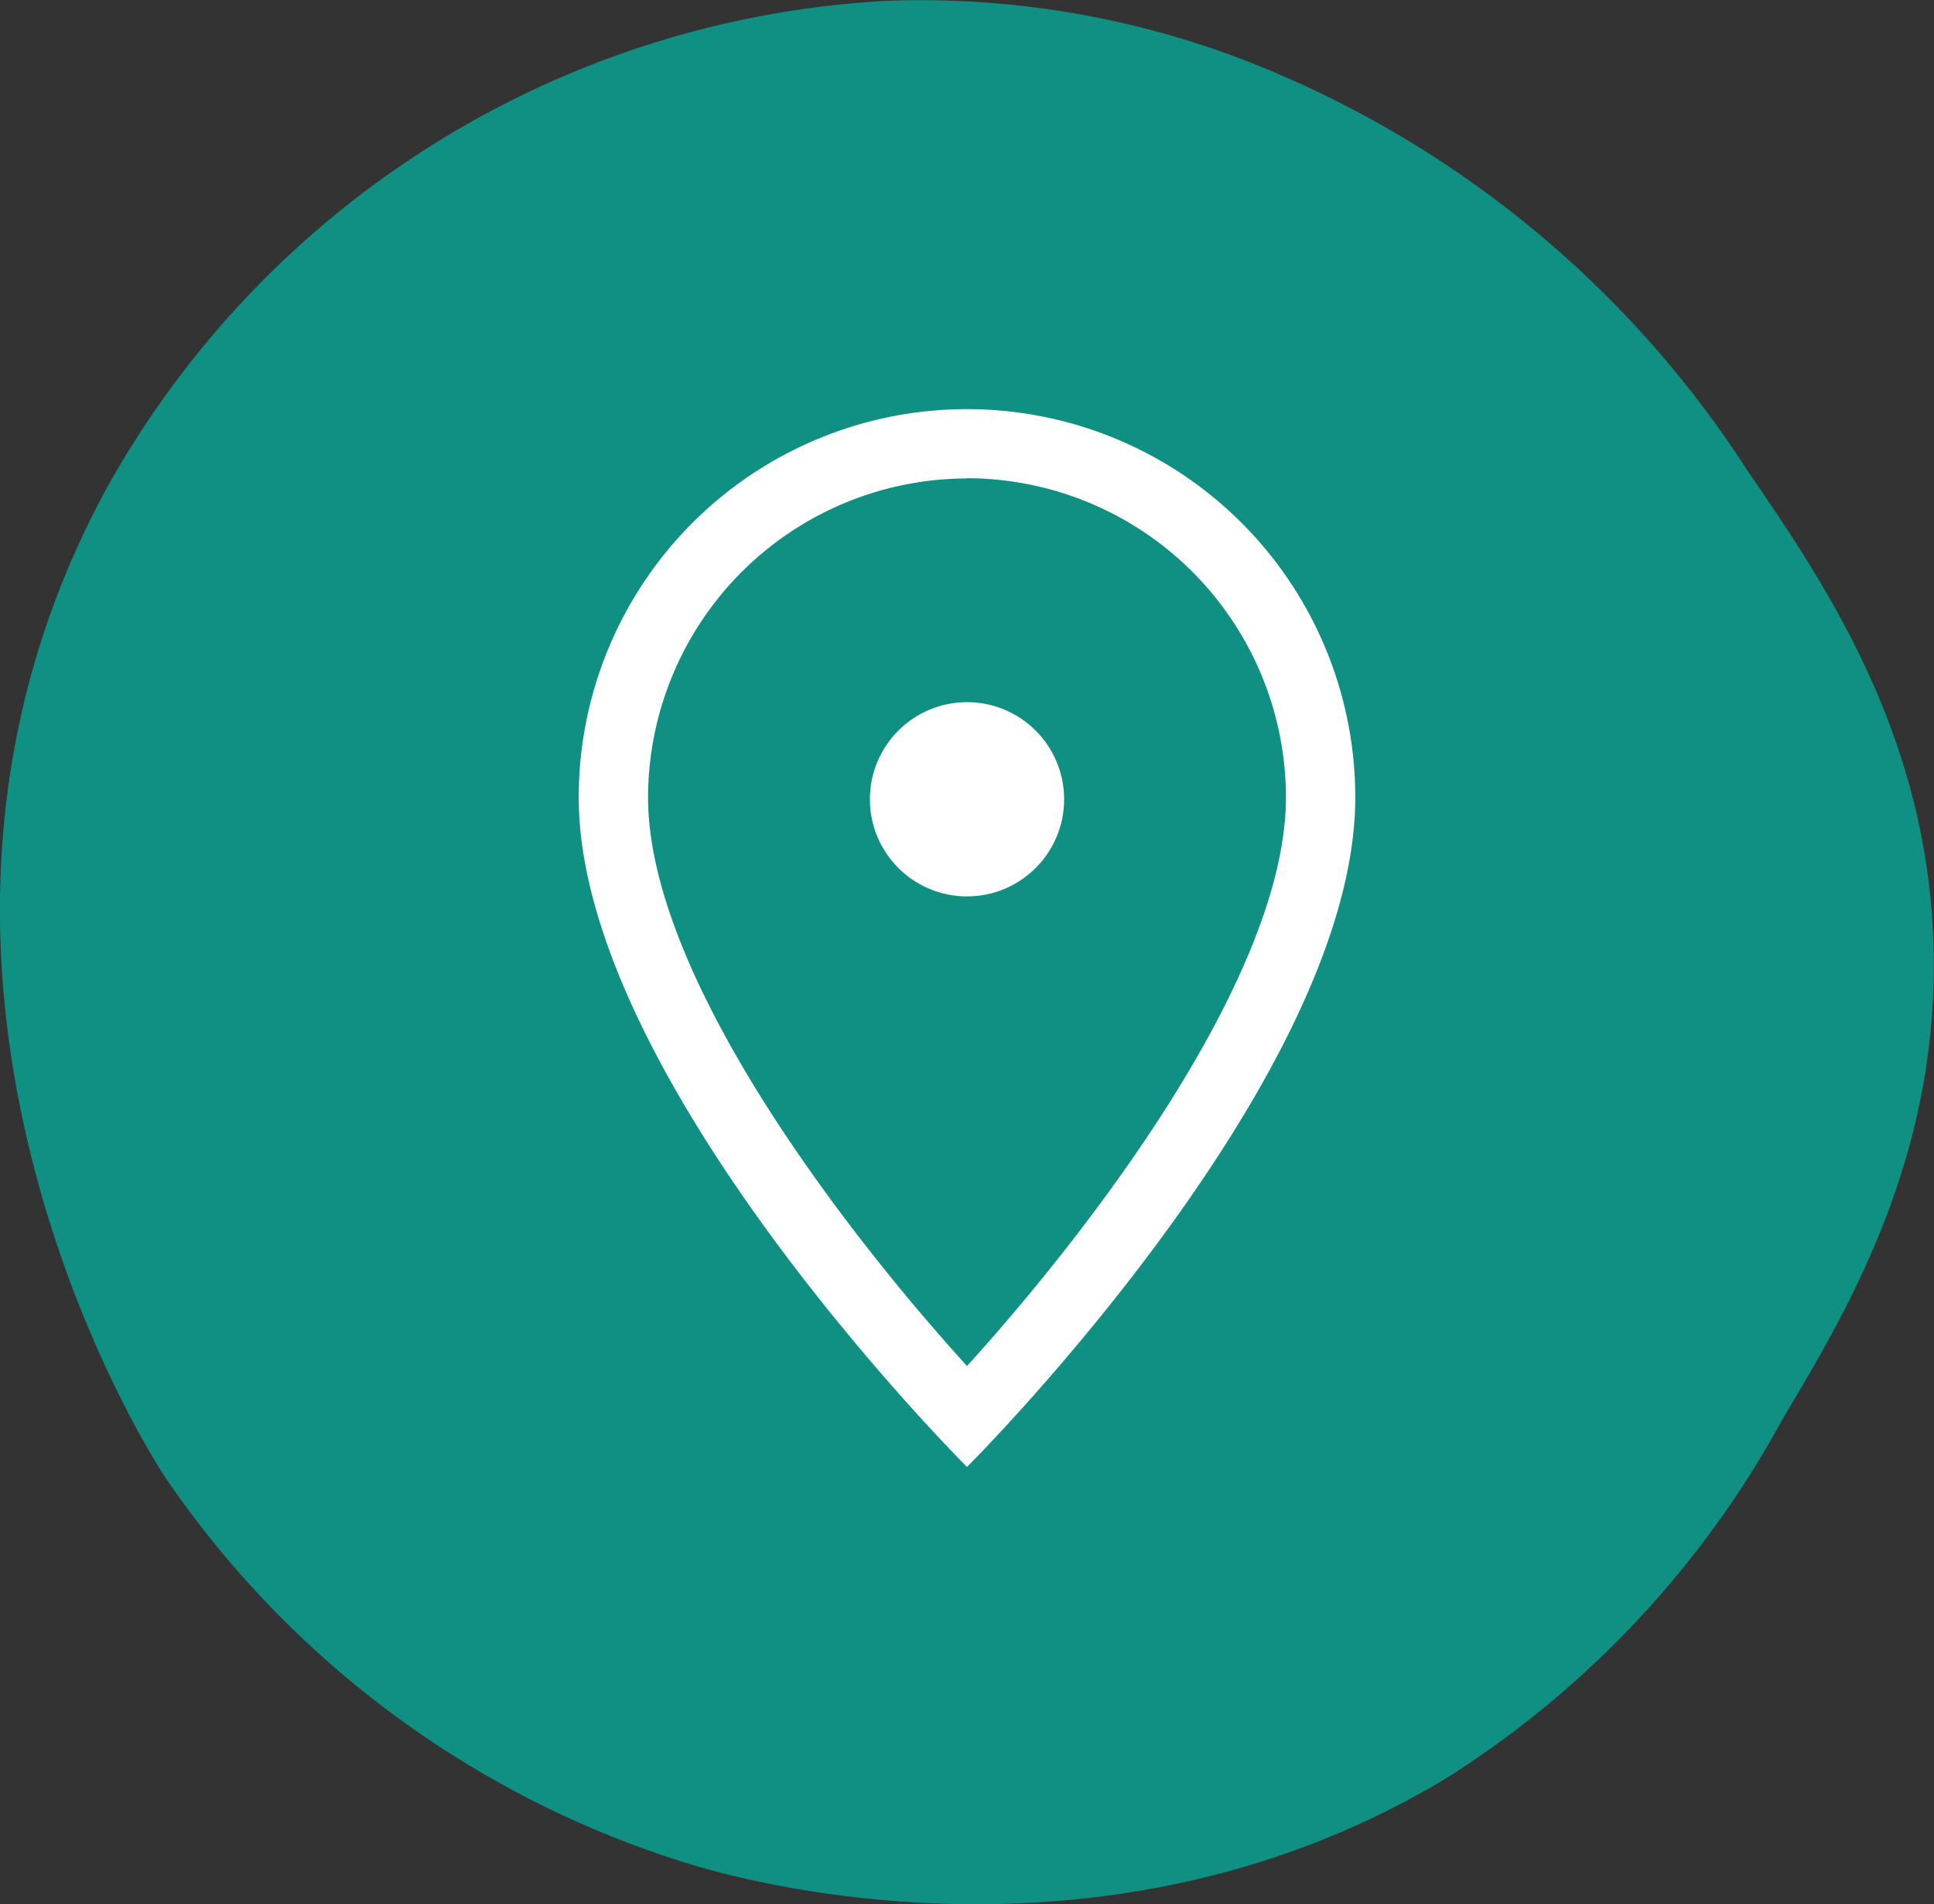 <svg id="レイヤー_1" data-name="レイヤー 1" xmlns="http://www.w3.org/2000/svg" viewBox="0 0 41.84 41.192"><rect x="0" y="0" width="41.84" height="41.192" fill="#333333" stroke="none"/><defs><style>.cls-2{fill:#fff}</style></defs><path d="M19.257.343A20.577 20.577 0 002.328 10.9C-3.385 21.422 3.3 31.836 3.6 32.282a21.268 21.268 0 0011.455 8.4c1.172.346 8.992 2.518 16.293-1.909a21.1 21.1 0 007.252-7.764c1.374-2.3 3.3-5.525 3.262-9.929-.04-4.753-2.344-8.112-4.025-10.564a22.7 22.7 0 00-10.947-8.91A19.562 19.562 0 0019.257.343z" transform="translate(-.027 -.327)" fill="#0f9083"/><path class="cls-2" d="M20.947 10.672a6.911 6.911 0 016.9 6.9c0 3.893-4.31 9.451-6.9 12.305-2.594-2.854-6.9-8.412-6.9-12.3a6.911 6.911 0 016.9-6.9m0-1.5a8.4 8.4 0 00-8.4 8.4c0 6.114 8.4 14.483 8.4 14.483s8.4-8.369 8.4-14.483a8.4 8.4 0 00-8.4-8.4z" transform="translate(-.027 -.327)"/><circle class="cls-2" cx="20.92" cy="17.29" r="2.101"/><path fill="none" d="M4.112 3.284h33.615v33.615H4.112z"/></svg>